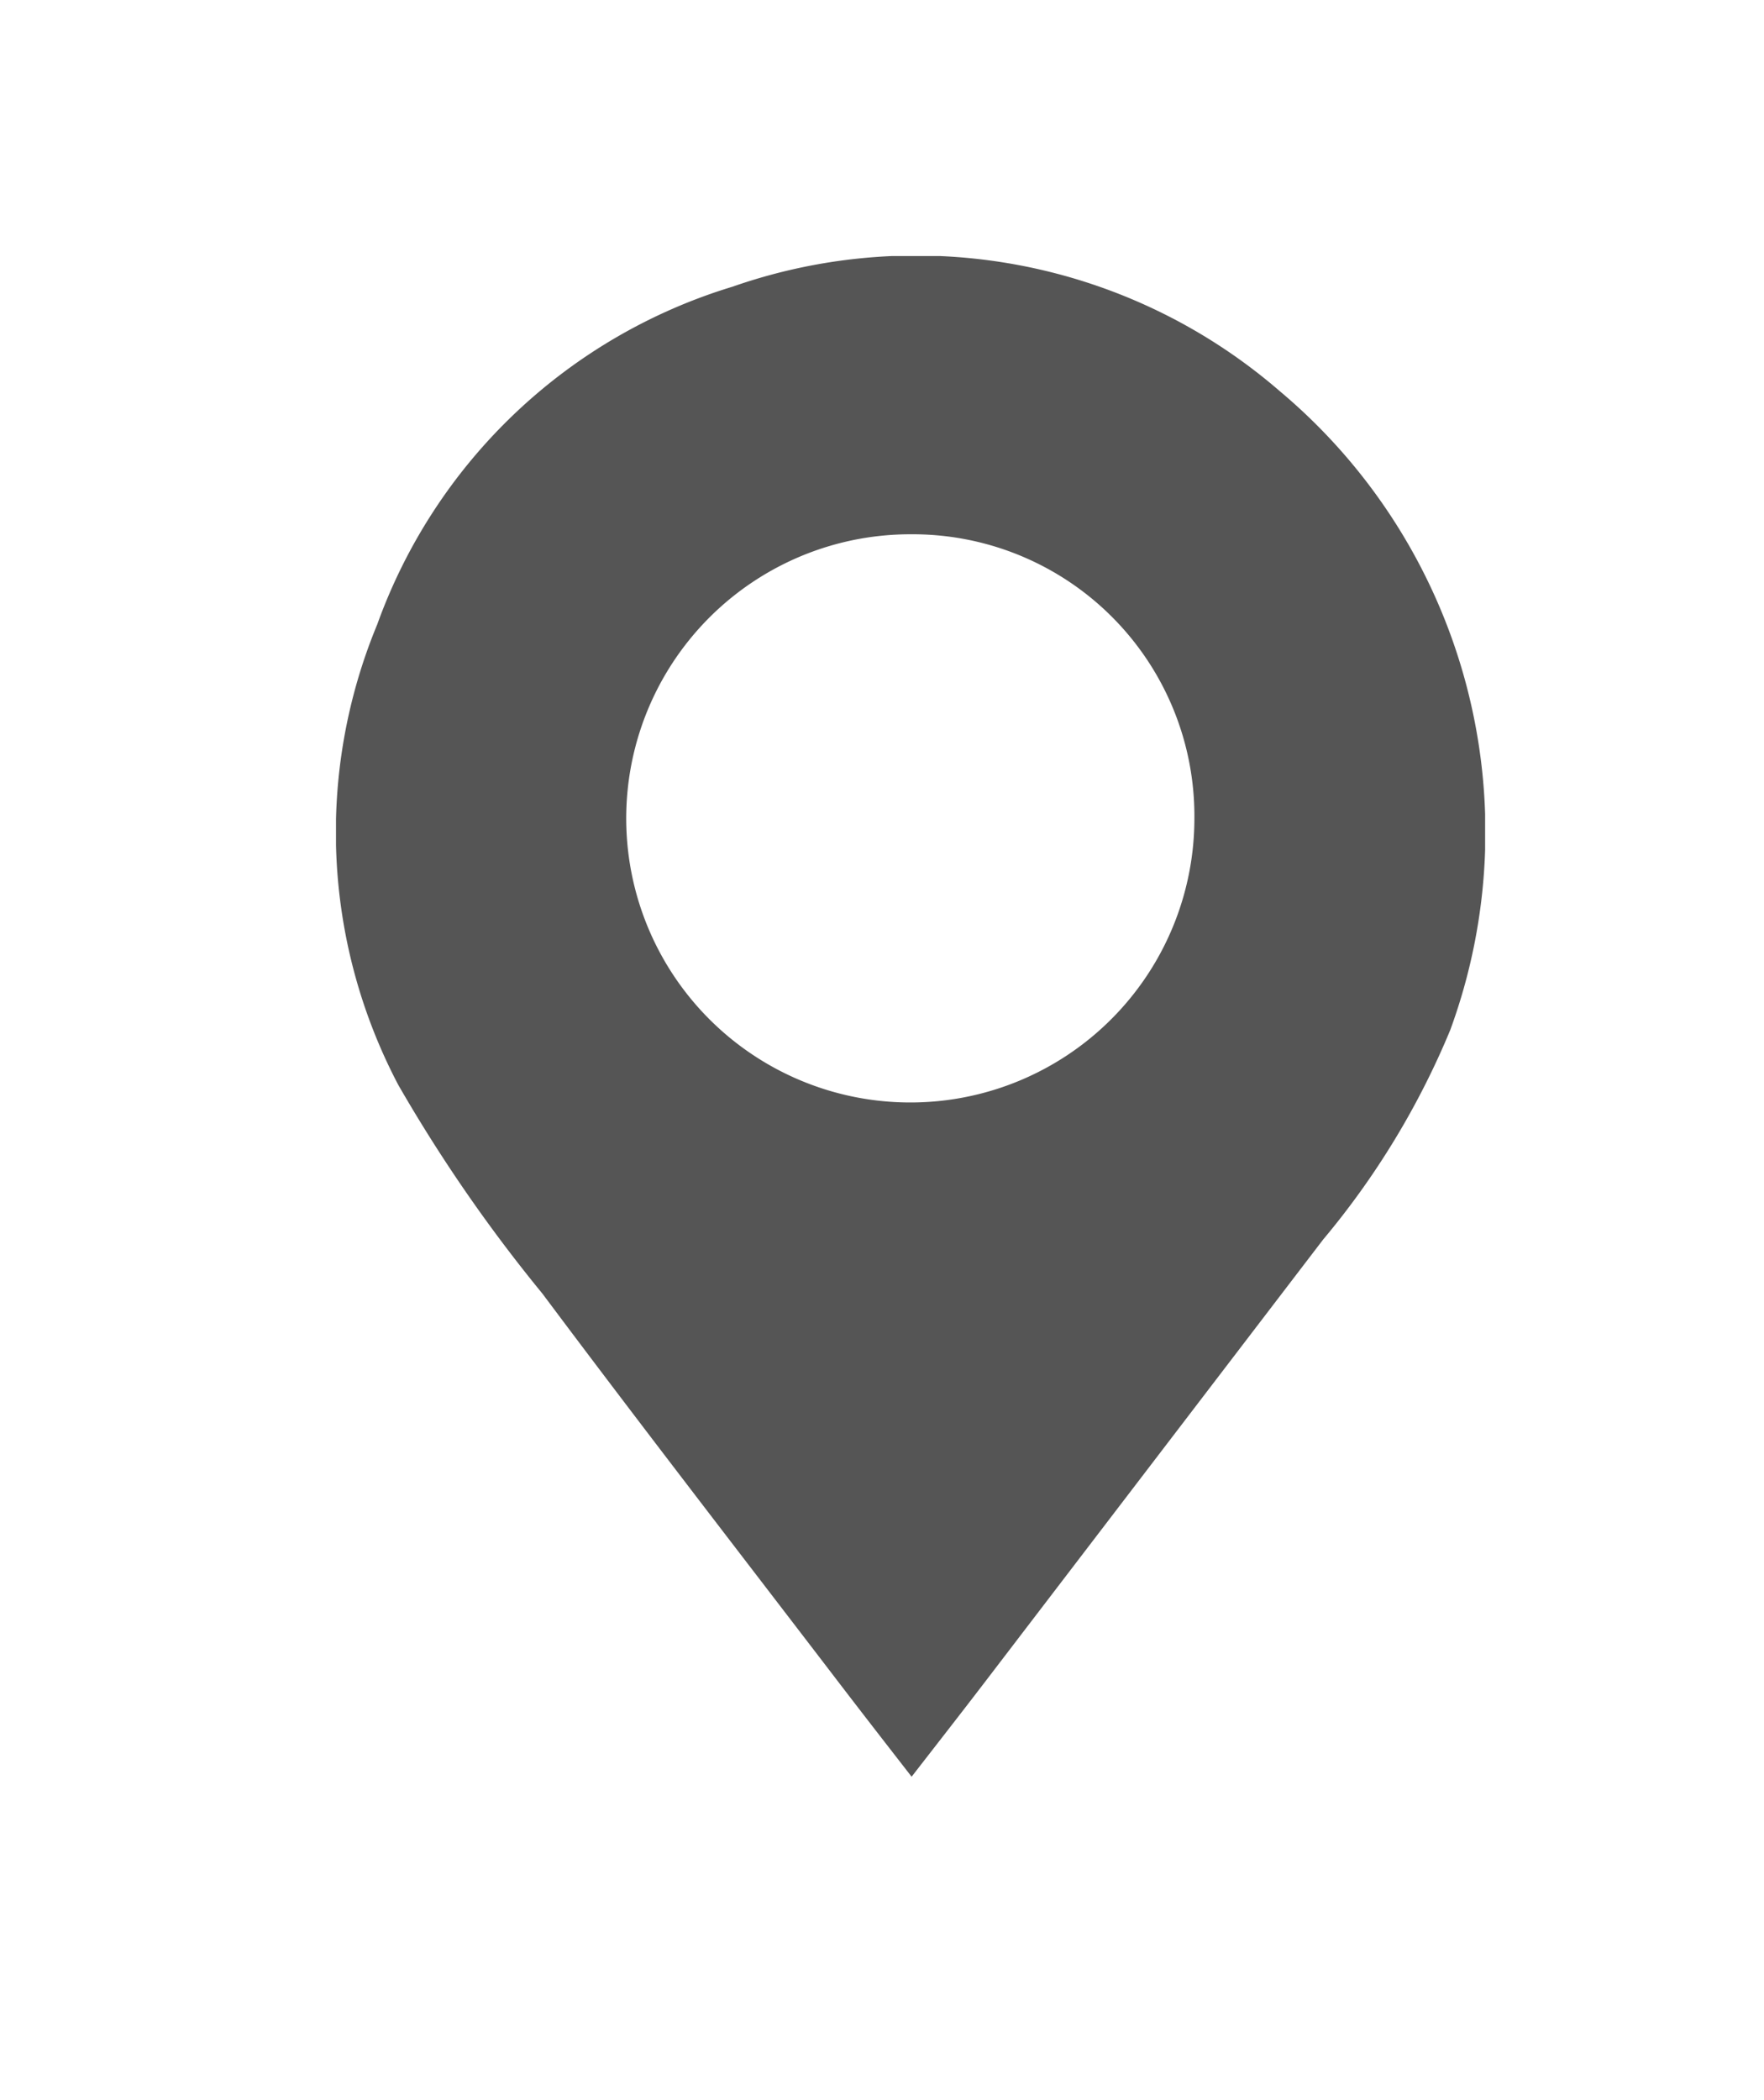 <svg xmlns="http://www.w3.org/2000/svg" xmlns:xlink="http://www.w3.org/1999/xlink" width="21" height="25" viewBox="0 0 21 25">
  <defs>
    <clipPath id="clip-path">
      <rect id="Retângulo_1085" data-name="Retângulo 1085" width="13.68" height="18.104" fill="#555"/>
    </clipPath>
  </defs>
  <g id="local" transform="translate(44 -3569.553)">
    <rect id="Retângulo_1146" data-name="Retângulo 1146" width="21" height="25" transform="translate(-44 3569.553)" fill="none"/>
    <g id="local-2" data-name="local" transform="translate(-40 3572.601)" clip-path="url(#clip-path)">
      <path id="Caminho_8152" data-name="Caminho 8152" d="M6.851,18.1c-.3-.386-.579-.745-.856-1.107-1.182-1.545-2.373-3.084-3.538-4.642A18.377,18.377,0,0,1,.741,9.866,6.458,6.458,0,0,1,.491,4.385,6.5,6.5,0,0,1,4.72.365a6.616,6.616,0,0,1,6.515,1.243,6.849,6.849,0,0,1,2.03,7.605,9.6,9.6,0,0,1-1.513,2.494L7.728,16.971c-.283.37-.569.736-.877,1.133M6.84,3.312a3.382,3.382,0,1,0,3.379,3.379A3.354,3.354,0,0,0,6.84,3.312" transform="translate(0 0)" fill="#555"/>
    </g>
  </g>
</svg>
